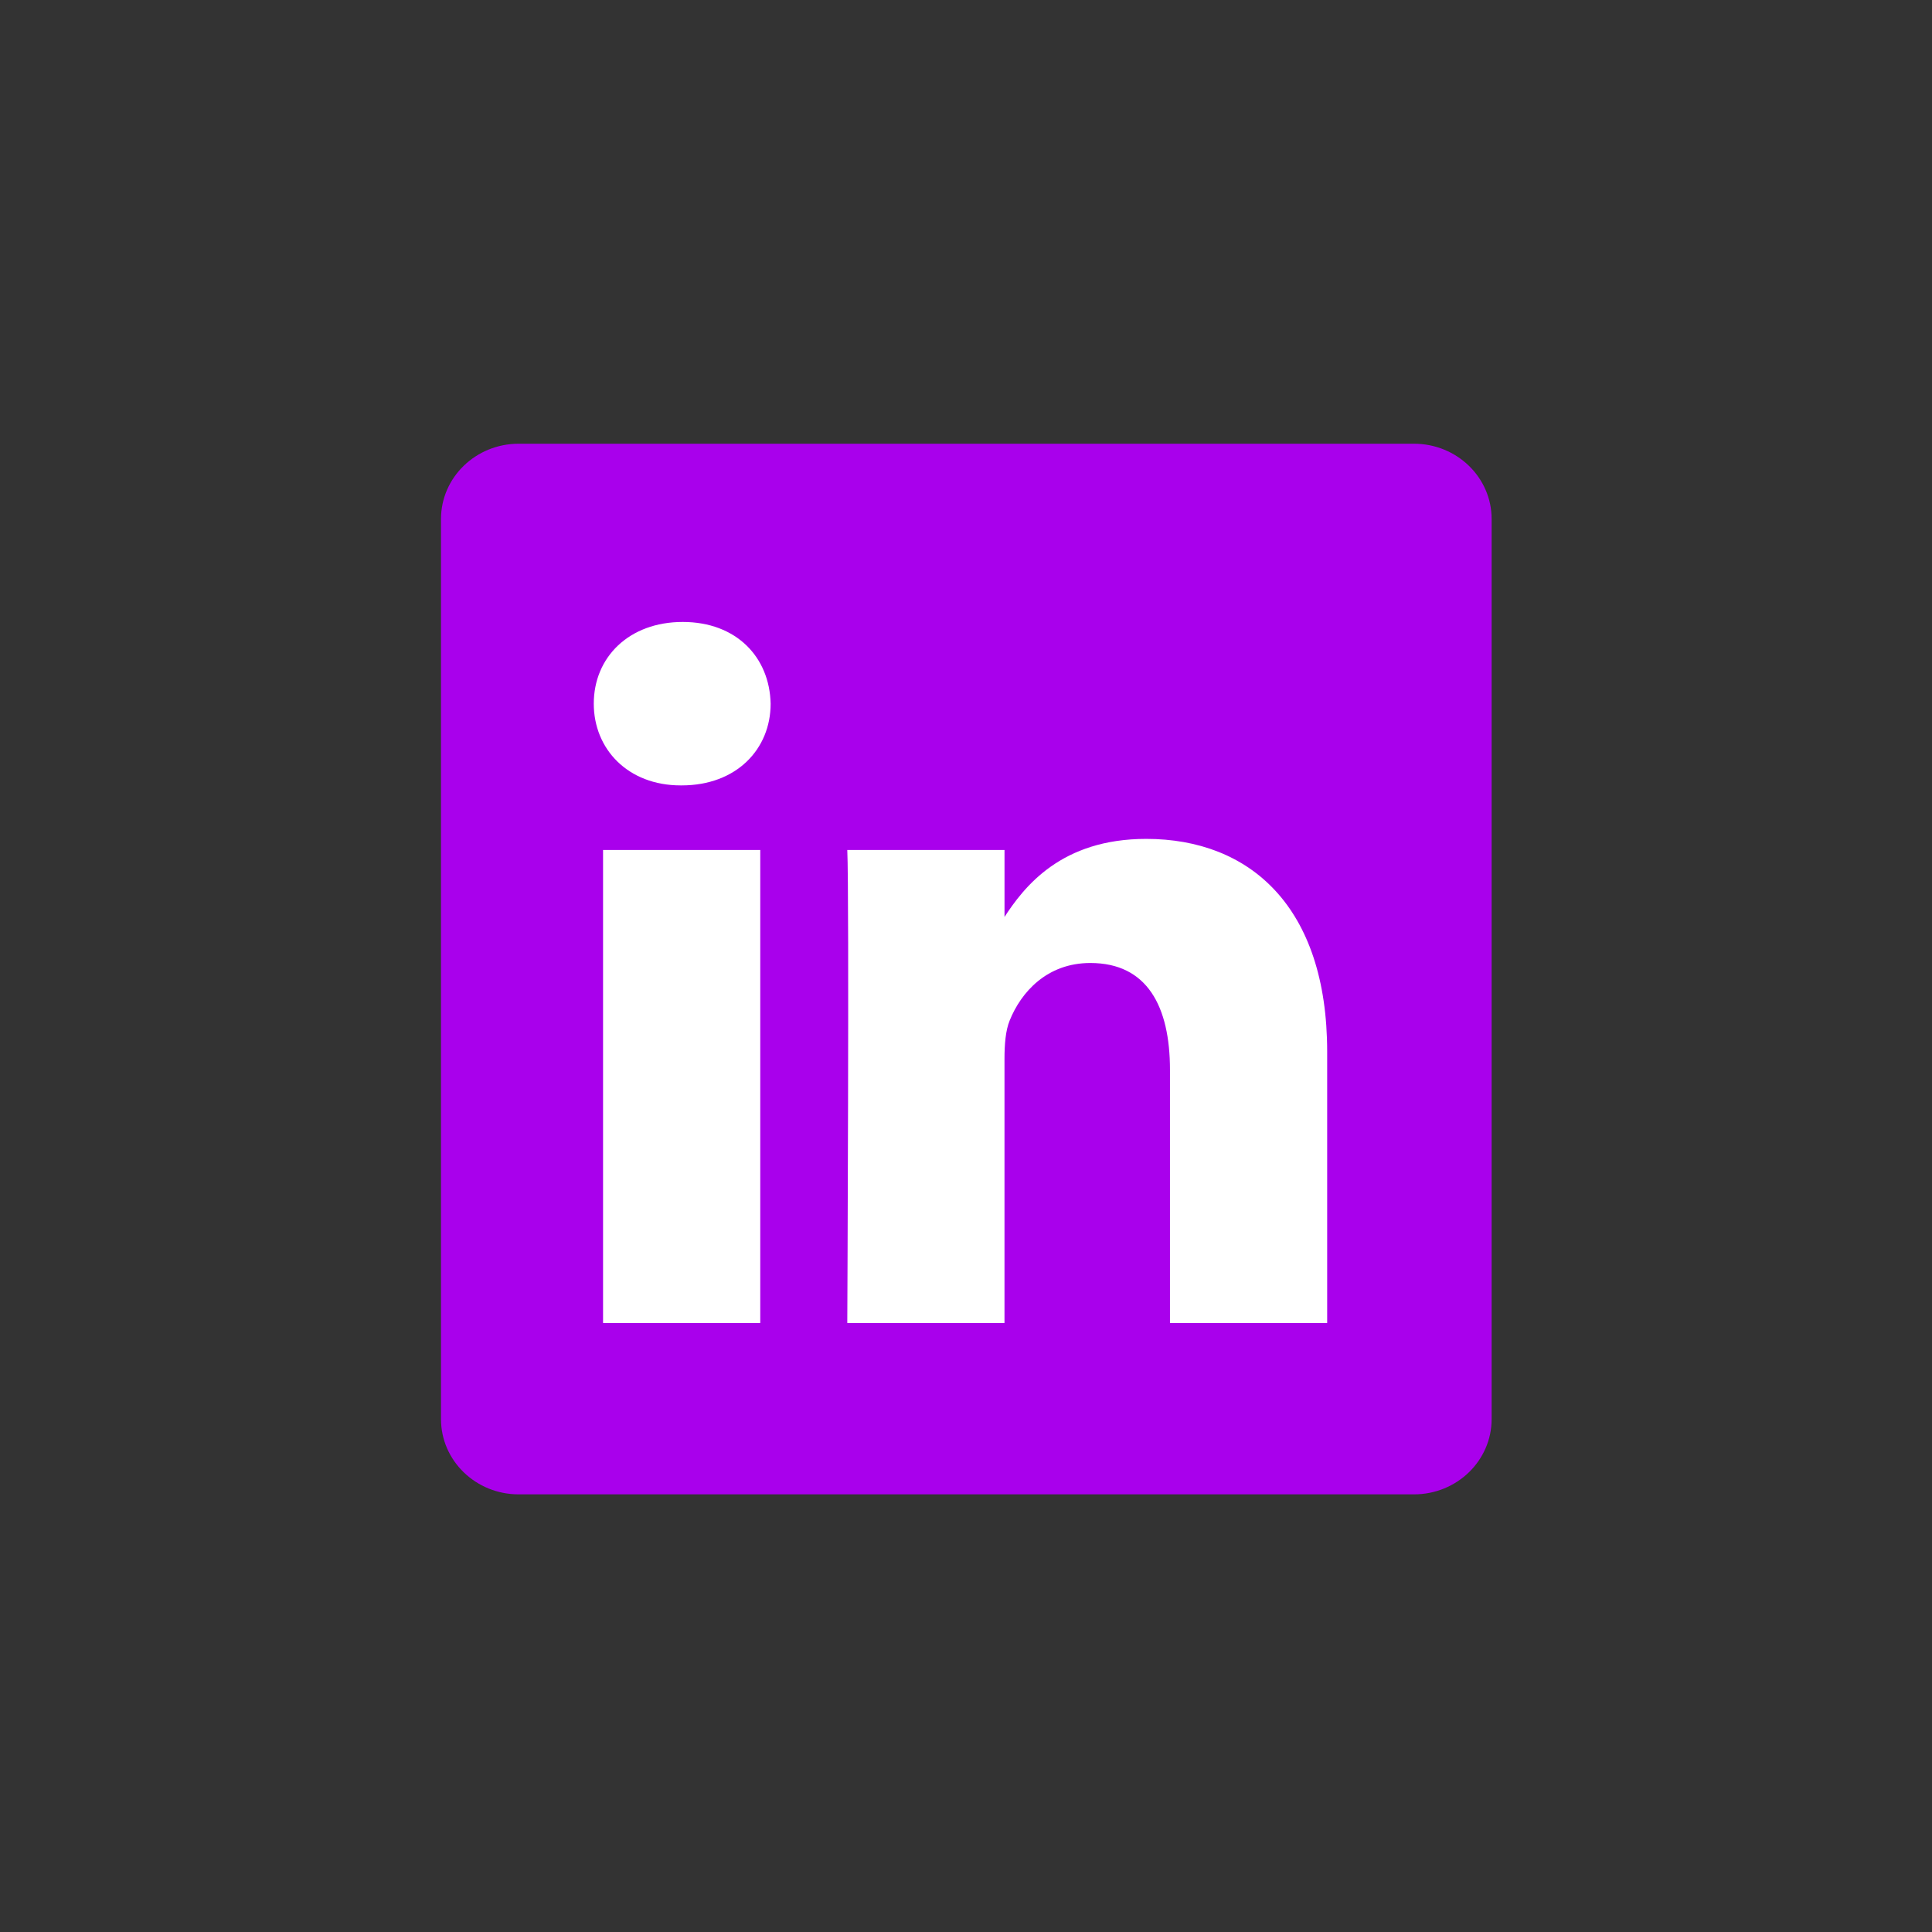 <?xml version="1.0" encoding="UTF-8"?> <svg xmlns="http://www.w3.org/2000/svg" width="92" height="92" viewBox="0 0 92 92" fill="none"><rect x="0" y="0" width="92" height="92" fill="#333333" stroke="none"/><path d="M21 24.714C21 22.735 22.656 21.13 24.698 21.13H67.332C69.375 21.13 71.03 22.735 71.03 24.714V67.577C71.03 69.555 69.375 71.16 67.332 71.16H24.698C22.656 71.16 21 69.556 21 67.577V24.713V24.714Z" fill="#A900EC"></path><path d="M36.203 62.998V40.475H28.717V62.998H36.204H36.203ZM32.462 37.4C35.072 37.4 36.697 35.671 36.697 33.509C36.648 31.299 35.072 29.617 32.511 29.617C29.949 29.617 28.275 31.299 28.275 33.509C28.275 35.67 29.9 37.4 32.412 37.4H32.461L32.462 37.4ZM40.347 62.998H47.833V50.422C47.833 49.749 47.882 49.075 48.08 48.595C48.621 47.25 49.852 45.857 51.921 45.857C54.629 45.857 55.713 47.922 55.713 50.95V62.998H63.199V50.084C63.199 43.166 59.506 39.947 54.581 39.947C50.543 39.947 48.769 42.204 47.784 43.741H47.834V40.476H40.347C40.445 42.589 40.347 62.999 40.347 62.999L40.347 62.998Z" fill="white"></path></svg> 